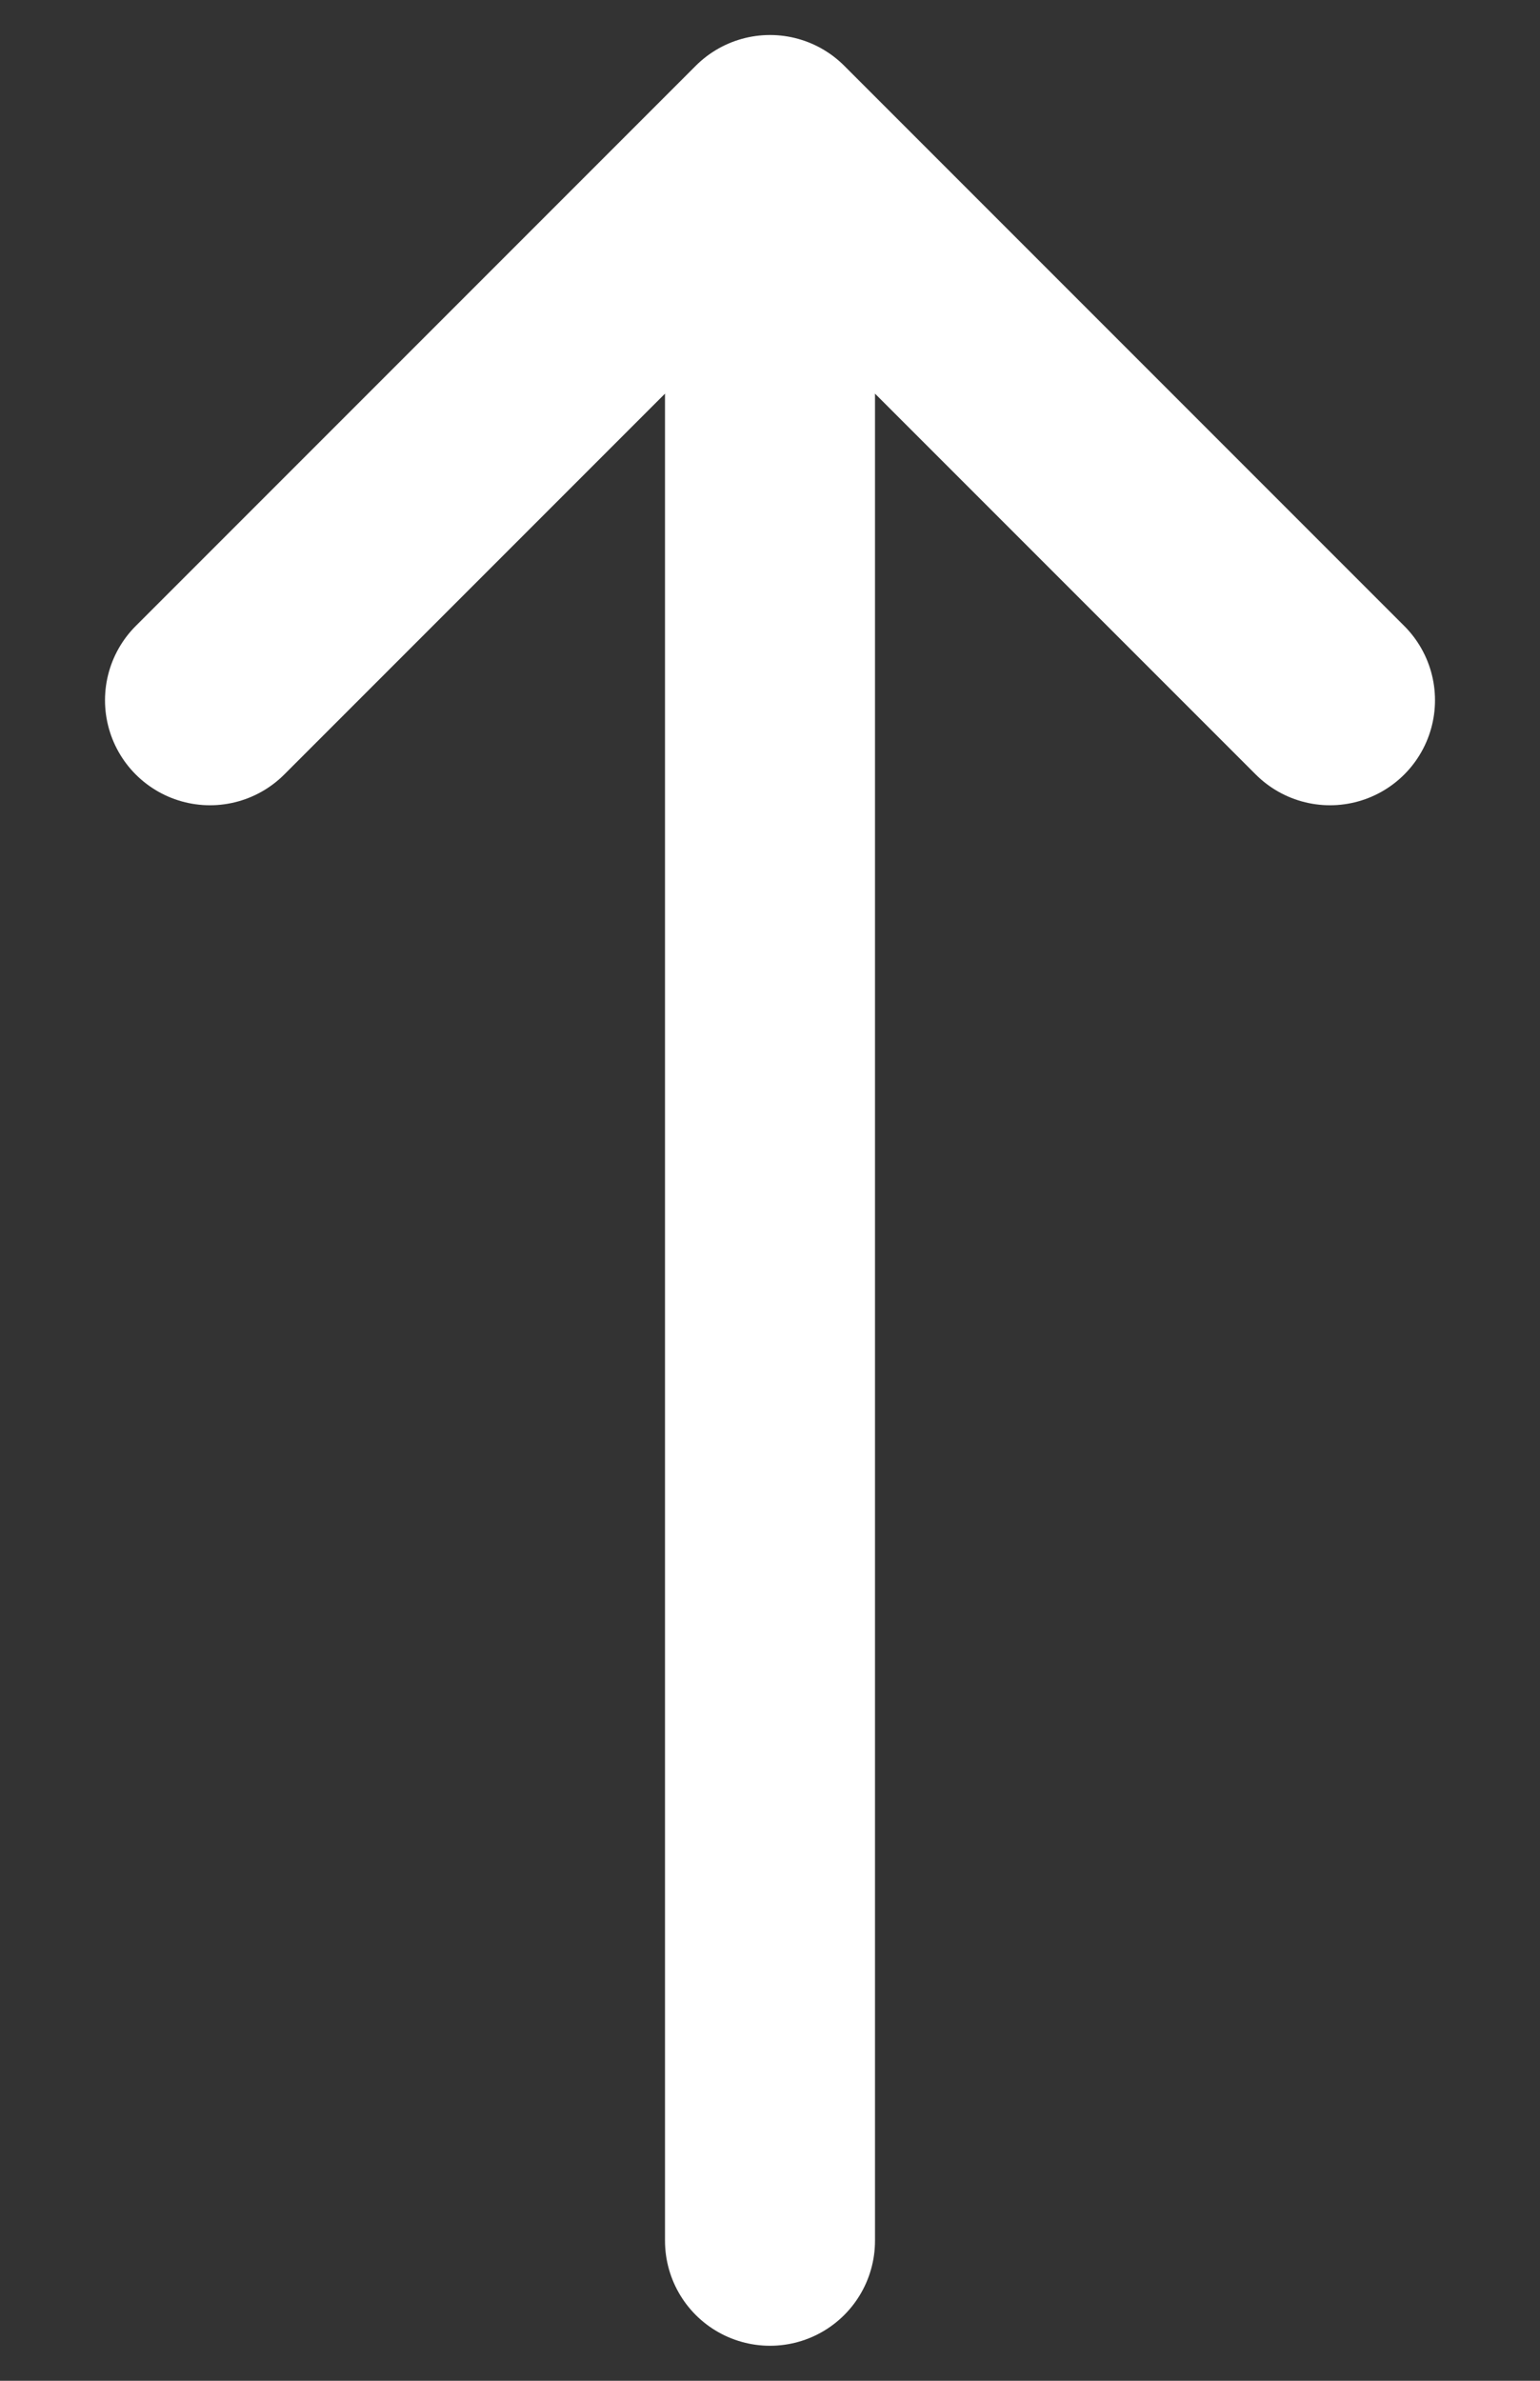 <svg width="11" height="17" viewBox="0 0 11 17" fill="none" xmlns="http://www.w3.org/2000/svg">
<rect x="0" y="0" width="11" height="17" fill="#333333" stroke="none"/>
<path d="M5.5 16L5.5 1M5.5 1L1.5 5M5.5 1L9.5 5" stroke="white" stroke-width="1.5" stroke-linecap="round" stroke-linejoin="round"/>
</svg>

